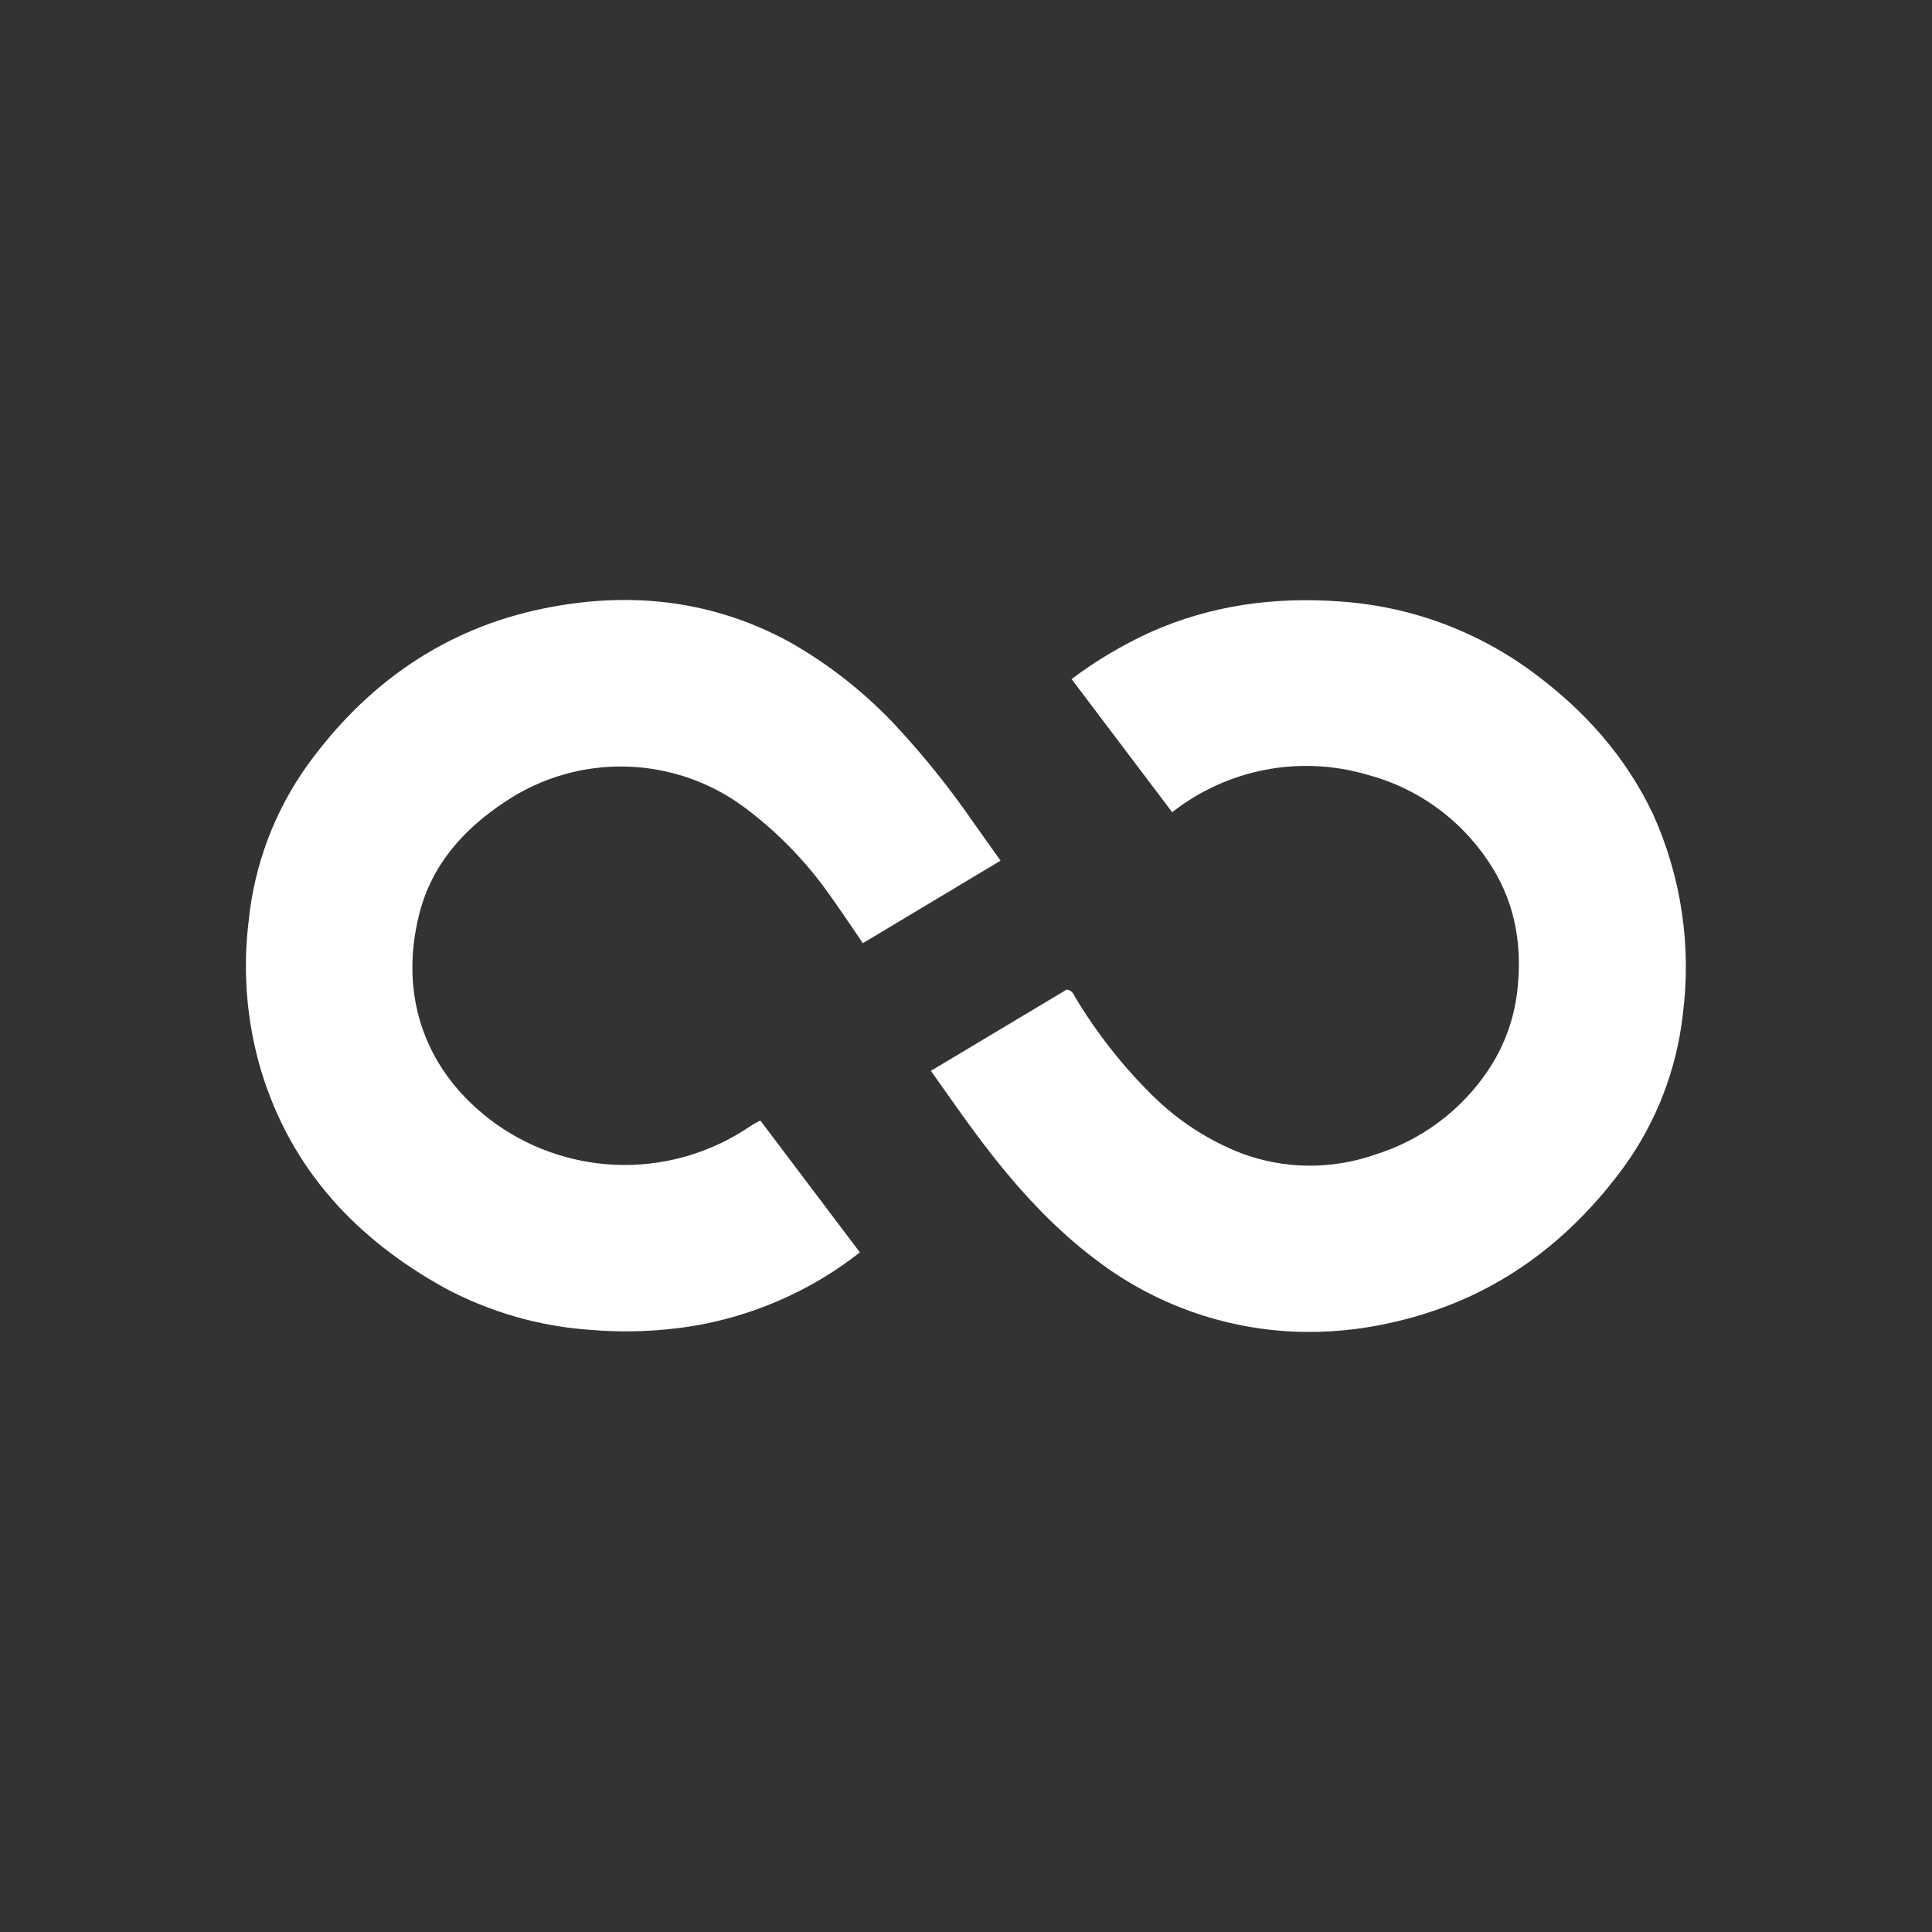 <svg width="500" height="500" viewBox="0 0 500 500" fill="none" xmlns="http://www.w3.org/2000/svg">
<rect x="0" y="0" width="500" height="500" fill="#333333" stroke="none"/>
<path d="M240.91 277.132L276.065 256.1C277.635 256.326 277.839 257.4 278.313 258.161C283.883 267.437 290.602 275.972 298.312 283.563C304.868 290.039 312.674 295.112 321.254 298.472C332.36 302.613 344.564 302.745 355.757 298.845C367.749 295.153 378.109 287.452 385.1 277.033C389.475 270.525 392.126 263.014 392.805 255.202C393.939 243.333 391.692 232.374 384.96 222.596C377.613 211.706 366.561 203.853 353.86 200.499C345.278 197.974 336.217 197.537 327.433 199.226C318.648 200.914 310.394 204.679 303.36 210.206L277.319 175.739C283.68 170.958 290.542 166.883 297.783 163.585C313.452 156.594 329.94 154.413 346.852 155.665C365.001 156.891 382.41 163.329 396.99 174.206C410.136 183.937 420.744 195.835 427.794 210.677C435.138 226.96 437.805 244.967 435.494 262.68C433.89 276.807 428.688 290.287 420.386 301.829C405.451 322.285 385.99 336.345 361.045 342.079C352.363 344.161 343.431 345.01 334.512 344.603C316.337 343.746 298.838 337.449 284.284 326.528C271.091 316.743 260.581 304.455 250.994 291.294C247.668 286.727 244.437 282.092 240.91 277.132Z" fill="white"/>
<path d="M258.942 222.739L223.309 244.092C220.27 239.672 217.391 235.307 214.331 231.072C208.271 222.577 200.919 215.081 192.541 208.858C183.668 202.311 172.994 198.654 161.97 198.386C150.946 198.117 140.107 201.249 130.925 207.356C120.073 214.465 111.731 223.723 108.494 236.569C103.135 257.831 109.977 277.798 128.571 291.029C138.19 297.785 149.645 301.437 161.4 301.494C173.155 301.551 184.645 298.011 194.329 291.348C194.984 290.896 195.721 290.563 196.771 289.979L222.533 324.116C216.869 328.582 210.706 332.375 204.167 335.42C195.112 339.684 185.438 342.485 175.506 343.717C167.987 344.653 160.392 344.806 152.841 344.173C139.592 343.27 126.687 339.554 114.987 333.271C92.139 320.589 75.334 302.608 67.594 277.149C63.844 264.567 62.743 251.344 64.36 238.315C65.831 223.743 71.102 209.812 79.645 197.915C94.908 176.874 115.04 162.703 140.744 157.462C162.73 152.98 184.053 155.176 204.088 166.015C214.842 172.068 224.557 179.804 232.864 188.929C239.813 196.507 246.223 204.562 252.046 213.036C254.235 216.116 256.424 219.195 258.942 222.739Z" fill="white"/>
</svg>
